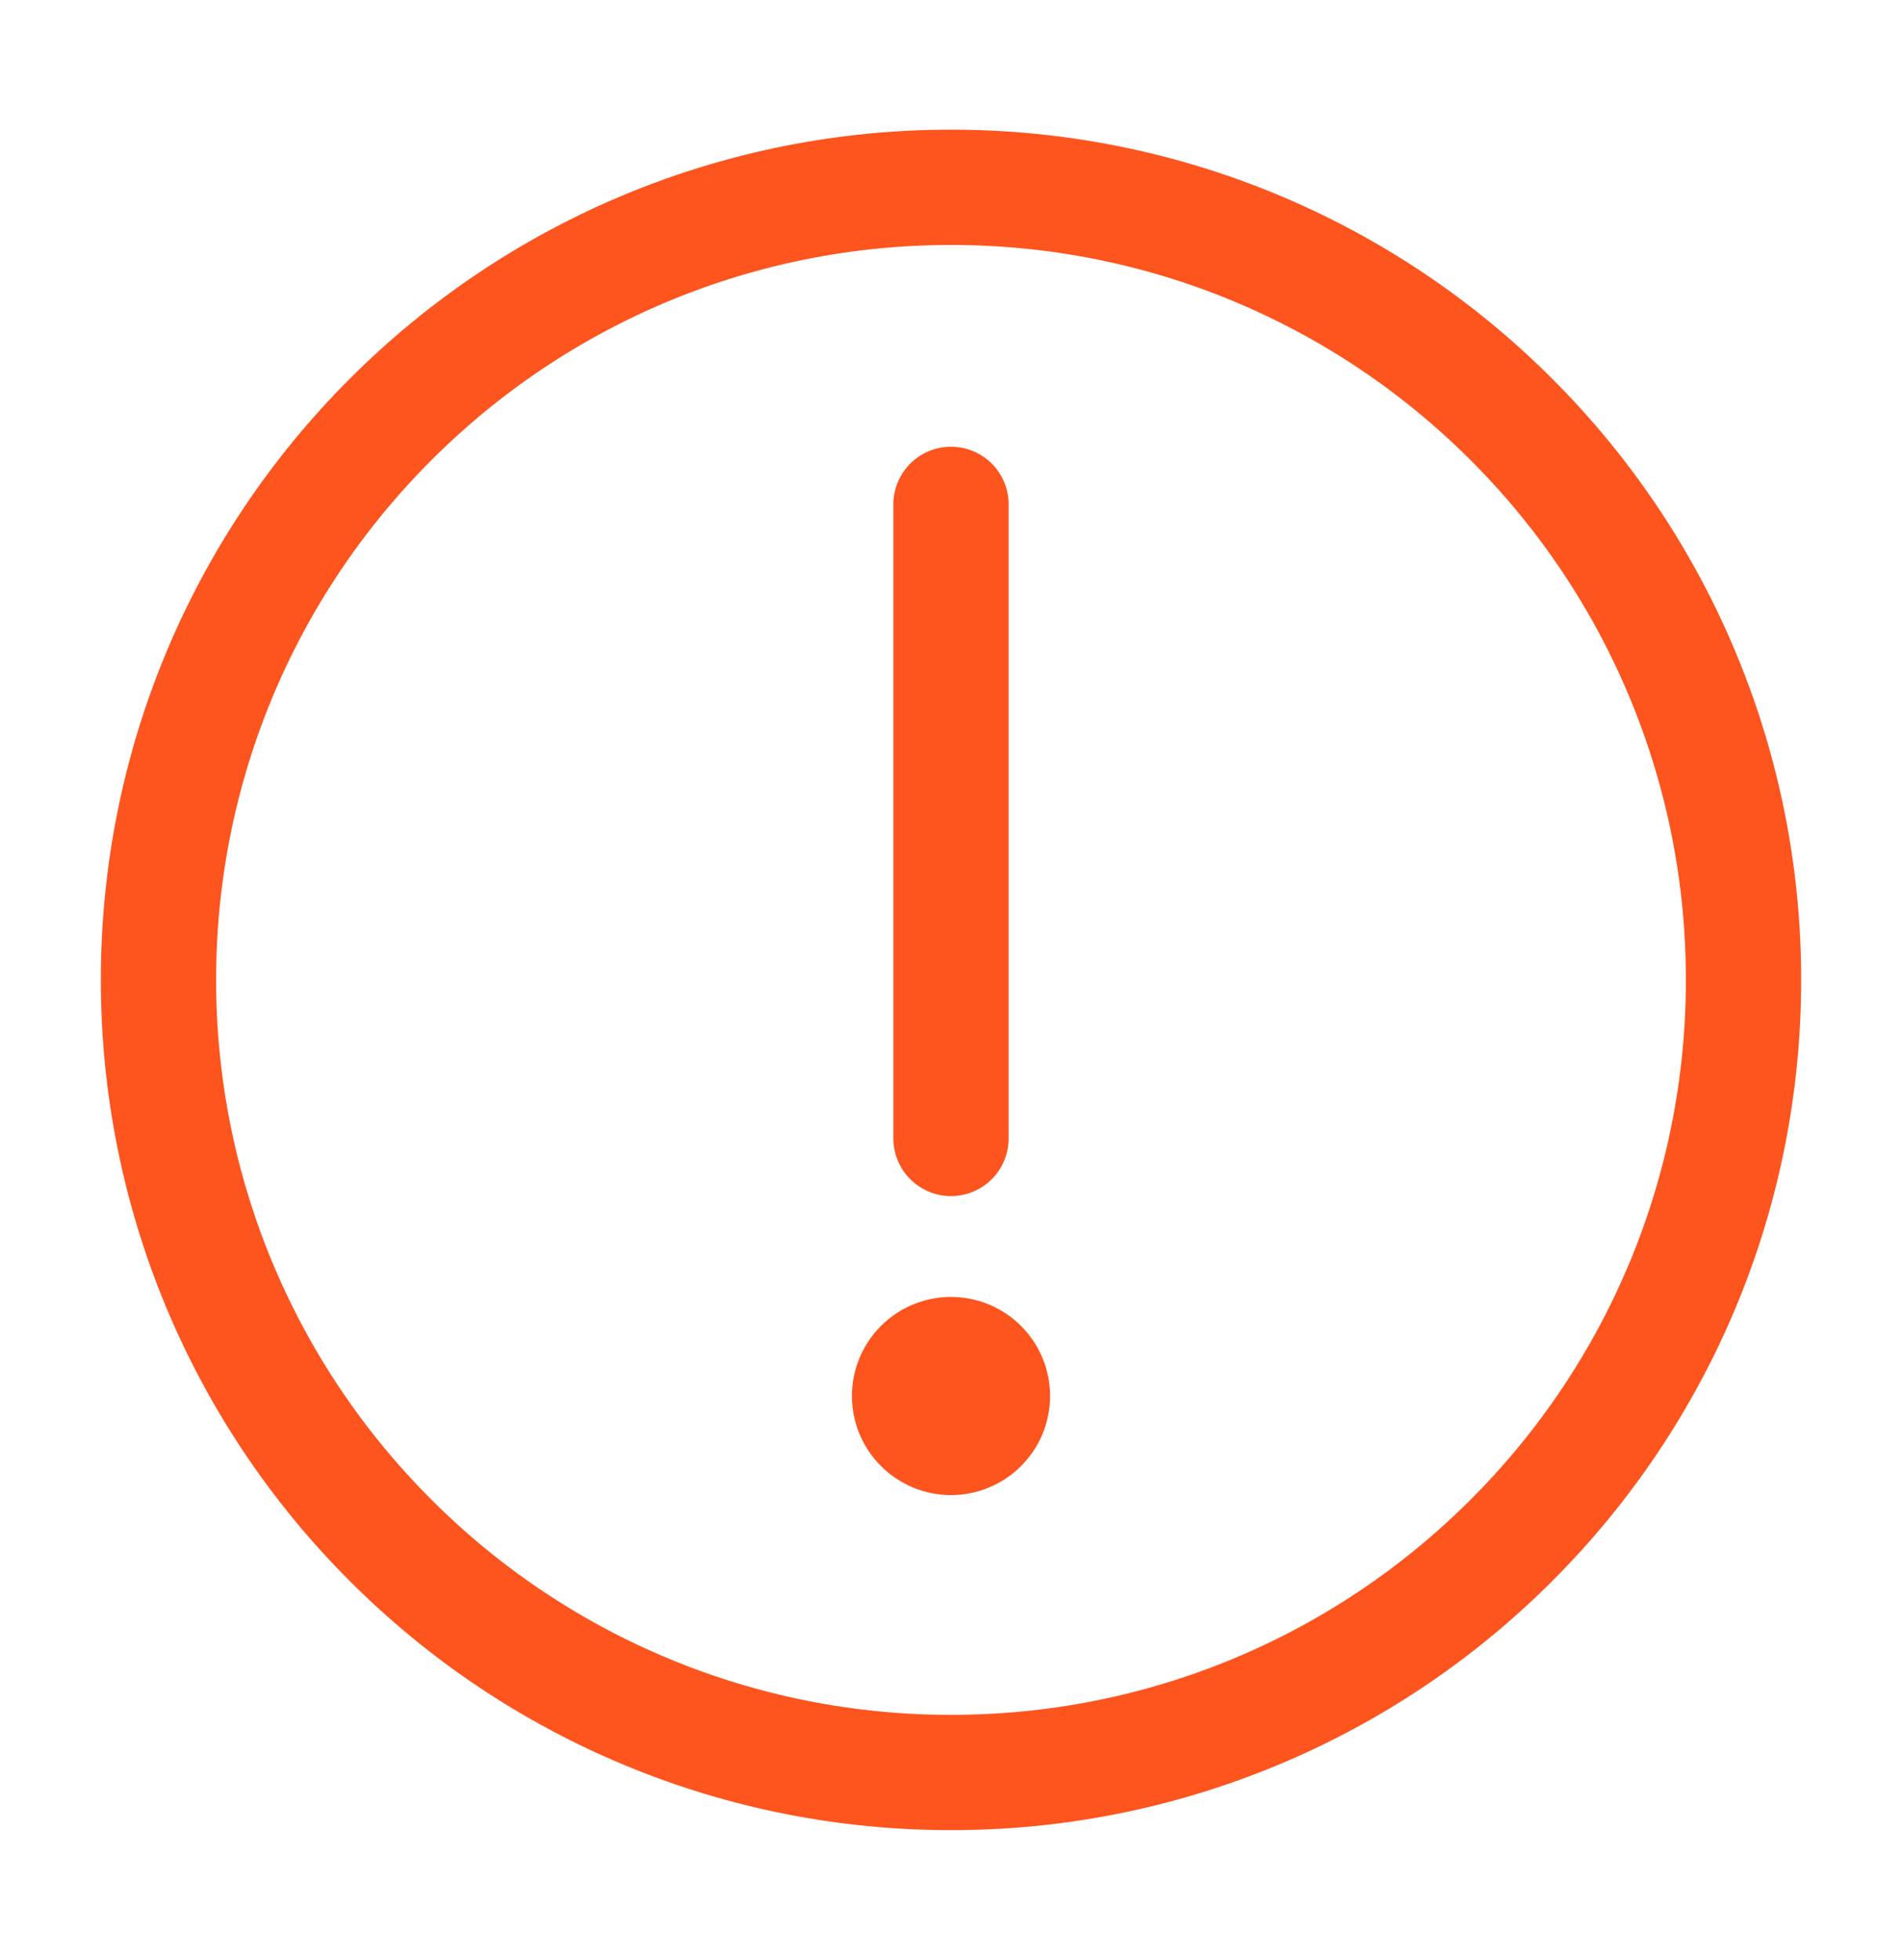 <svg width="33" height="34" viewBox="0 0 33 34" fill="none" xmlns="http://www.w3.org/2000/svg">
<path d="M16.5 30.75C18.306 30.752 20.095 30.398 21.763 29.707C23.432 29.015 24.947 28.001 26.223 26.723C27.501 25.447 28.515 23.932 29.207 22.263C29.898 20.595 30.252 18.806 30.25 17C30.252 15.194 29.898 13.405 29.206 11.737C28.515 10.068 27.501 8.553 26.223 7.277C24.947 5.999 23.432 4.985 21.763 4.293C20.095 3.602 18.306 3.248 16.5 3.25C14.694 3.248 12.905 3.602 11.237 4.293C9.568 4.985 8.053 5.999 6.777 7.277C5.499 8.553 4.485 10.068 3.793 11.737C3.102 13.405 2.748 15.194 2.75 17C2.748 18.806 3.102 20.595 3.793 22.263C4.485 23.932 5.499 25.447 6.777 26.723C8.053 28.001 9.568 29.015 11.237 29.706C12.905 30.398 14.694 30.752 16.5 30.75V30.75Z" stroke="#FE541E" stroke-width="2" stroke-linejoin="round"/>
<path fill-rule="evenodd" clip-rule="evenodd" d="M16.5 25.938C16.956 25.938 17.393 25.756 17.715 25.434C18.038 25.112 18.219 24.675 18.219 24.219C18.219 23.763 18.038 23.326 17.715 23.003C17.393 22.681 16.956 22.5 16.5 22.5C16.044 22.5 15.607 22.681 15.285 23.003C14.962 23.326 14.781 23.763 14.781 24.219C14.781 24.675 14.962 25.112 15.285 25.434C15.607 25.756 16.044 25.938 16.5 25.938Z" fill="#FE541E"/>
<path d="M16.5 8.75V19.75" stroke="#FE541E" stroke-width="2" stroke-linecap="round" stroke-linejoin="round"/>
</svg>
